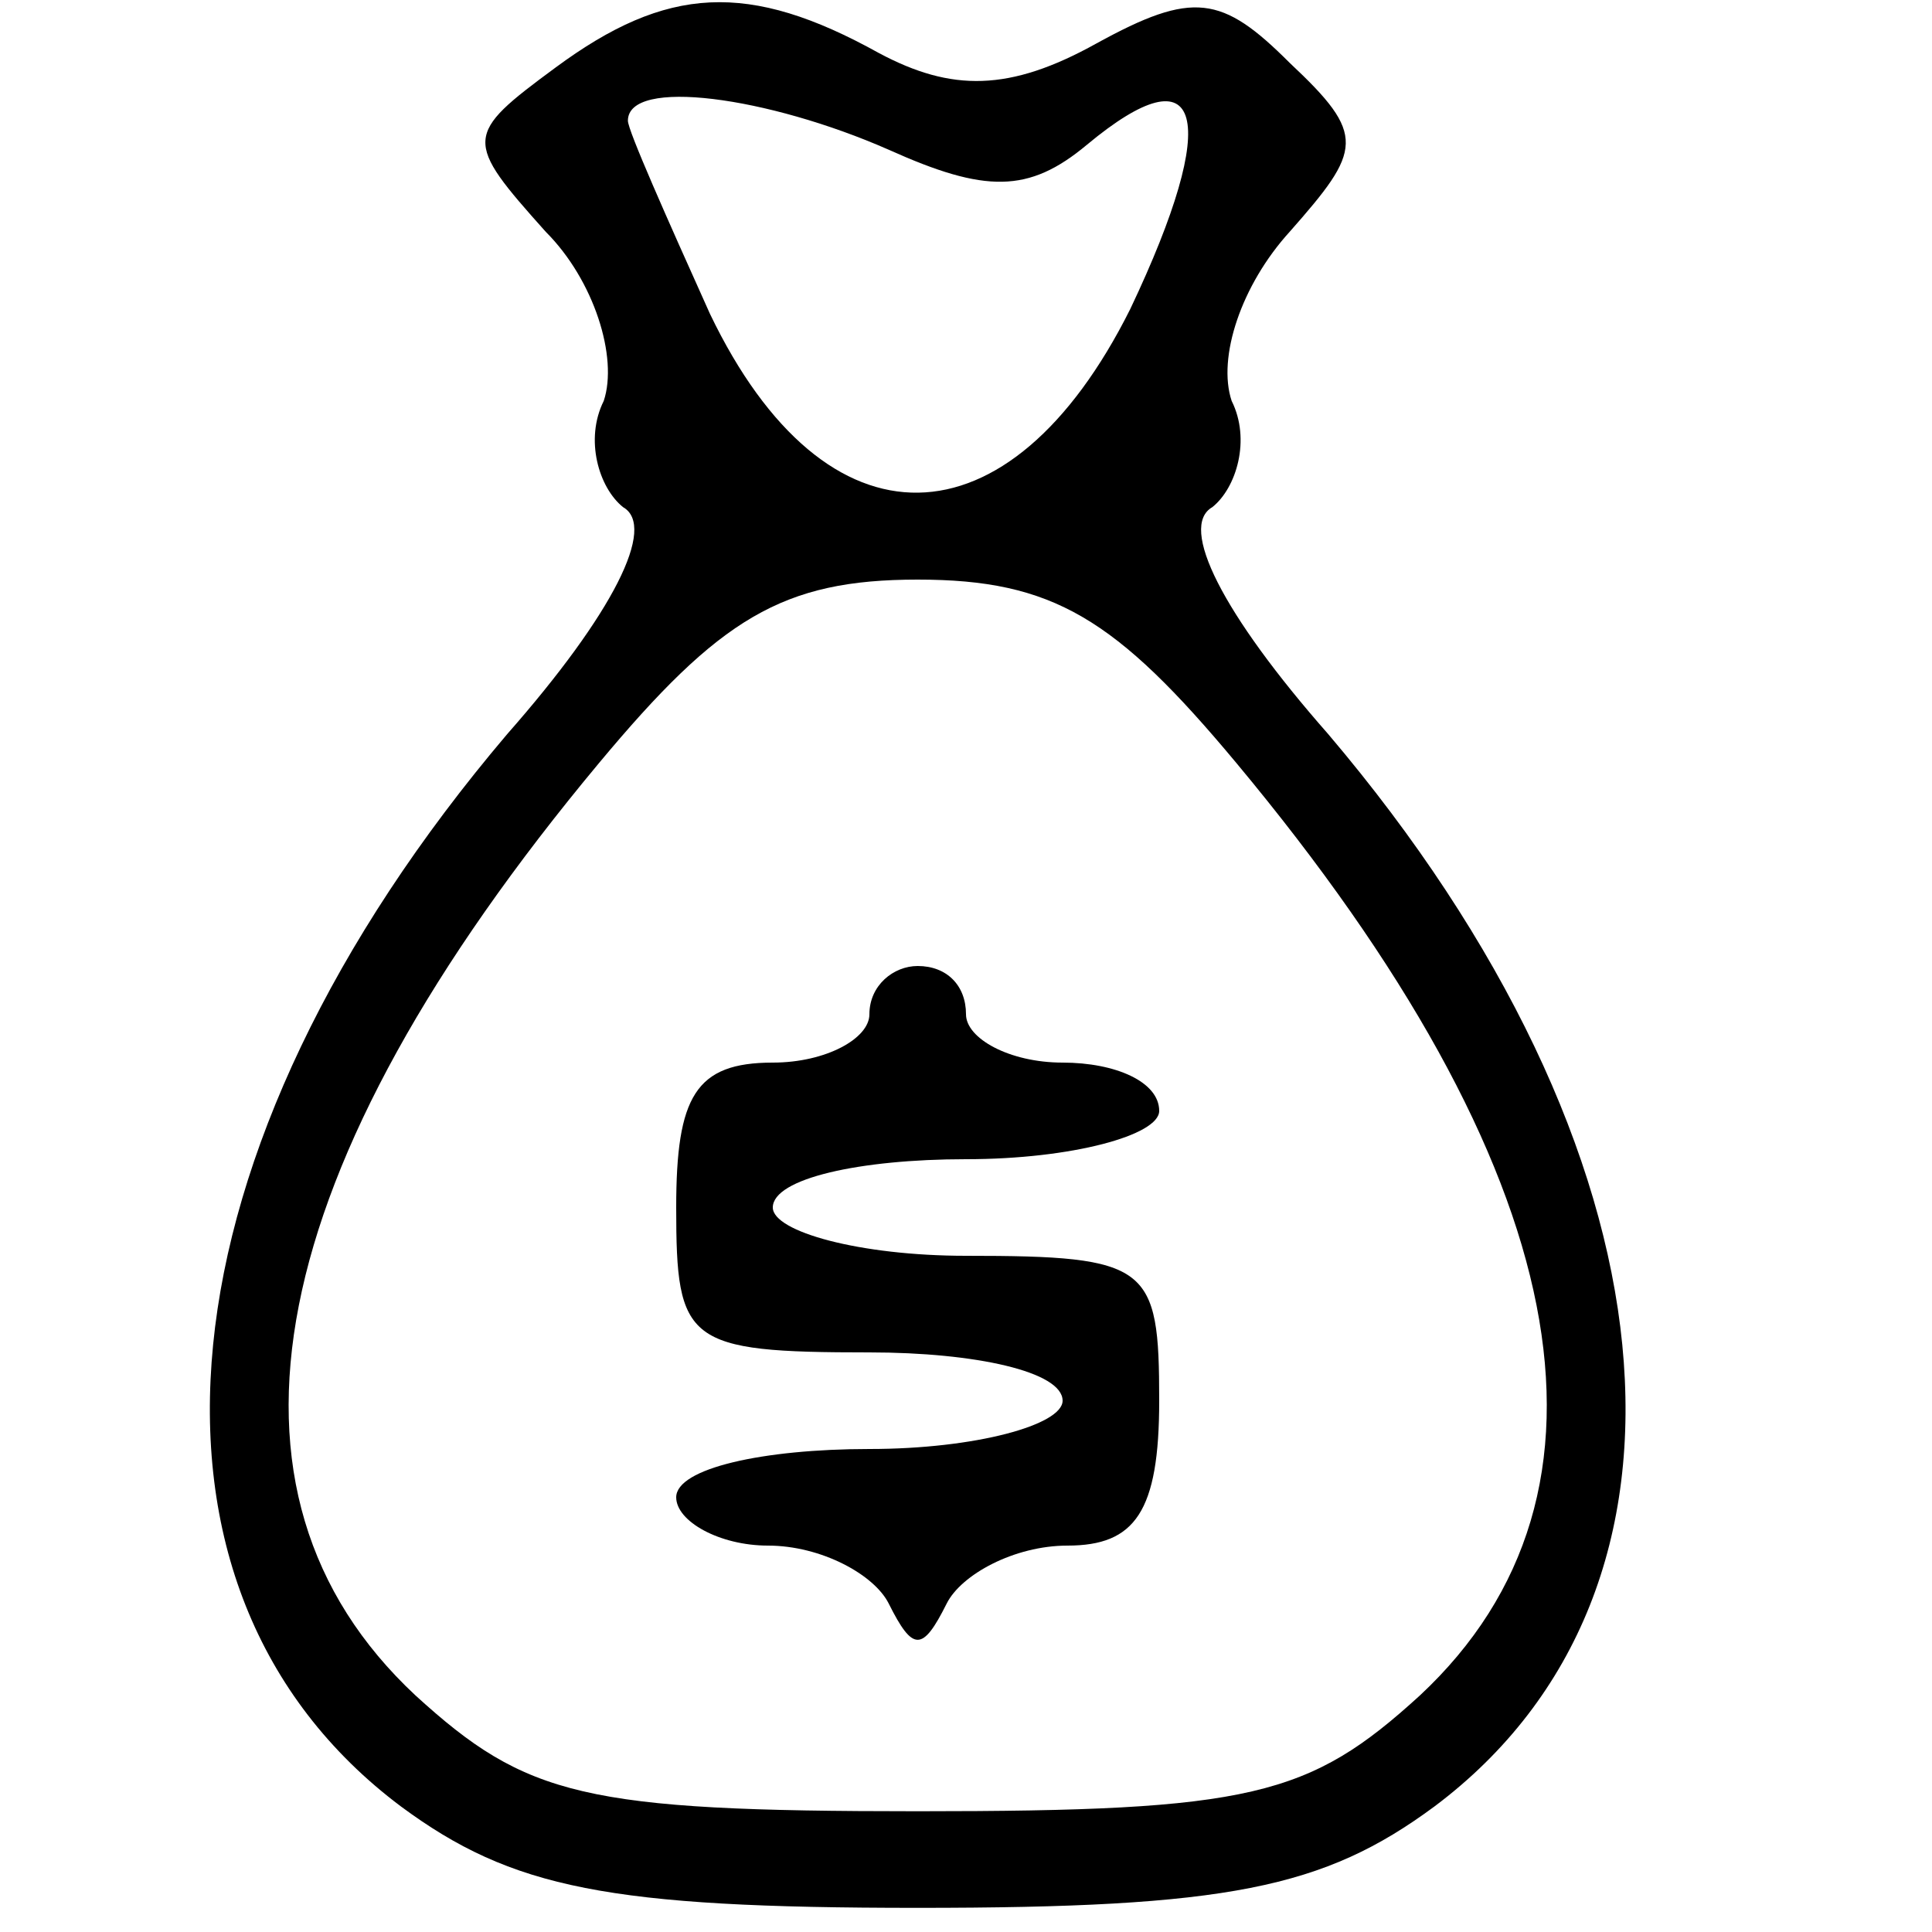<?xml version="1.0" standalone="no"?>
<!DOCTYPE svg PUBLIC "-//W3C//DTD SVG 20010904//EN"
 "http://www.w3.org/TR/2001/REC-SVG-20010904/DTD/svg10.dtd">
<svg version="1.0" xmlns="http://www.w3.org/2000/svg"
 width="25" height="25" viewBox="0 0 40 40"
 preserveAspectRatio="xMidYMid meet">

<g transform="translate(0,40) scale(0.1,-0.1)"
stroke="none">
<path d="M115 386 c-19 -14 -19 -15 -2 -34 10 -10 15 -26 12 -35 -4 -8 -1 -18
4 -22 7 -4 -2 -22 -24 -47 -73 -86 -82 -177 -22 -222 23 -17 43 -21 107 -21
64 0 84 4 107 21 60 45 51 136 -22 222 -22 25 -31 43 -24 47 5 4 8 14 4 22 -3
9 2 24 12 35 15 17 16 20 0 35 -14 14 -20 15 -40 4 -18 -10 -30 -10 -45 -2
-27 15 -44 14 -67 -3z m69 -17 c20 -9 29 -9 41 1 24 20 28 6 9 -34 -25 -50
-63 -51 -87 -1 -9 20 -17 38 -17 40 0 9 29 5 54 -6z m72 -127 c70 -84 83 -151
38 -193 -23 -21 -35 -24 -104 -24 -69 0 -81 3 -104 24 -45 42 -32 109 38 193
25 30 38 38 66 38 28 0 41 -8 66 -38z"/>
<path d="M180 190 c0 -5 -9 -10 -20 -10 -16 0 -20 -7 -20 -30 0 -28 2 -30 40
-30 22 0 40 -4 40 -10 0 -5 -18 -10 -40 -10 -22 0 -40 -4 -40 -10 0 -5 9 -10
19 -10 11 0 22 -6 25 -12 5 -10 7 -10 12 0 3 6 14 12 25 12 14 0 19 7 19 30 0
28 -2 30 -40 30 -22 0 -40 5 -40 10 0 6 18 10 40 10 22 0 40 5 40 10 0 6 -9
10 -20 10 -11 0 -20 5 -20 10 0 6 -4 10 -10 10 -5 0 -10 -4 -10 -10z"/>
</g>
</svg>
